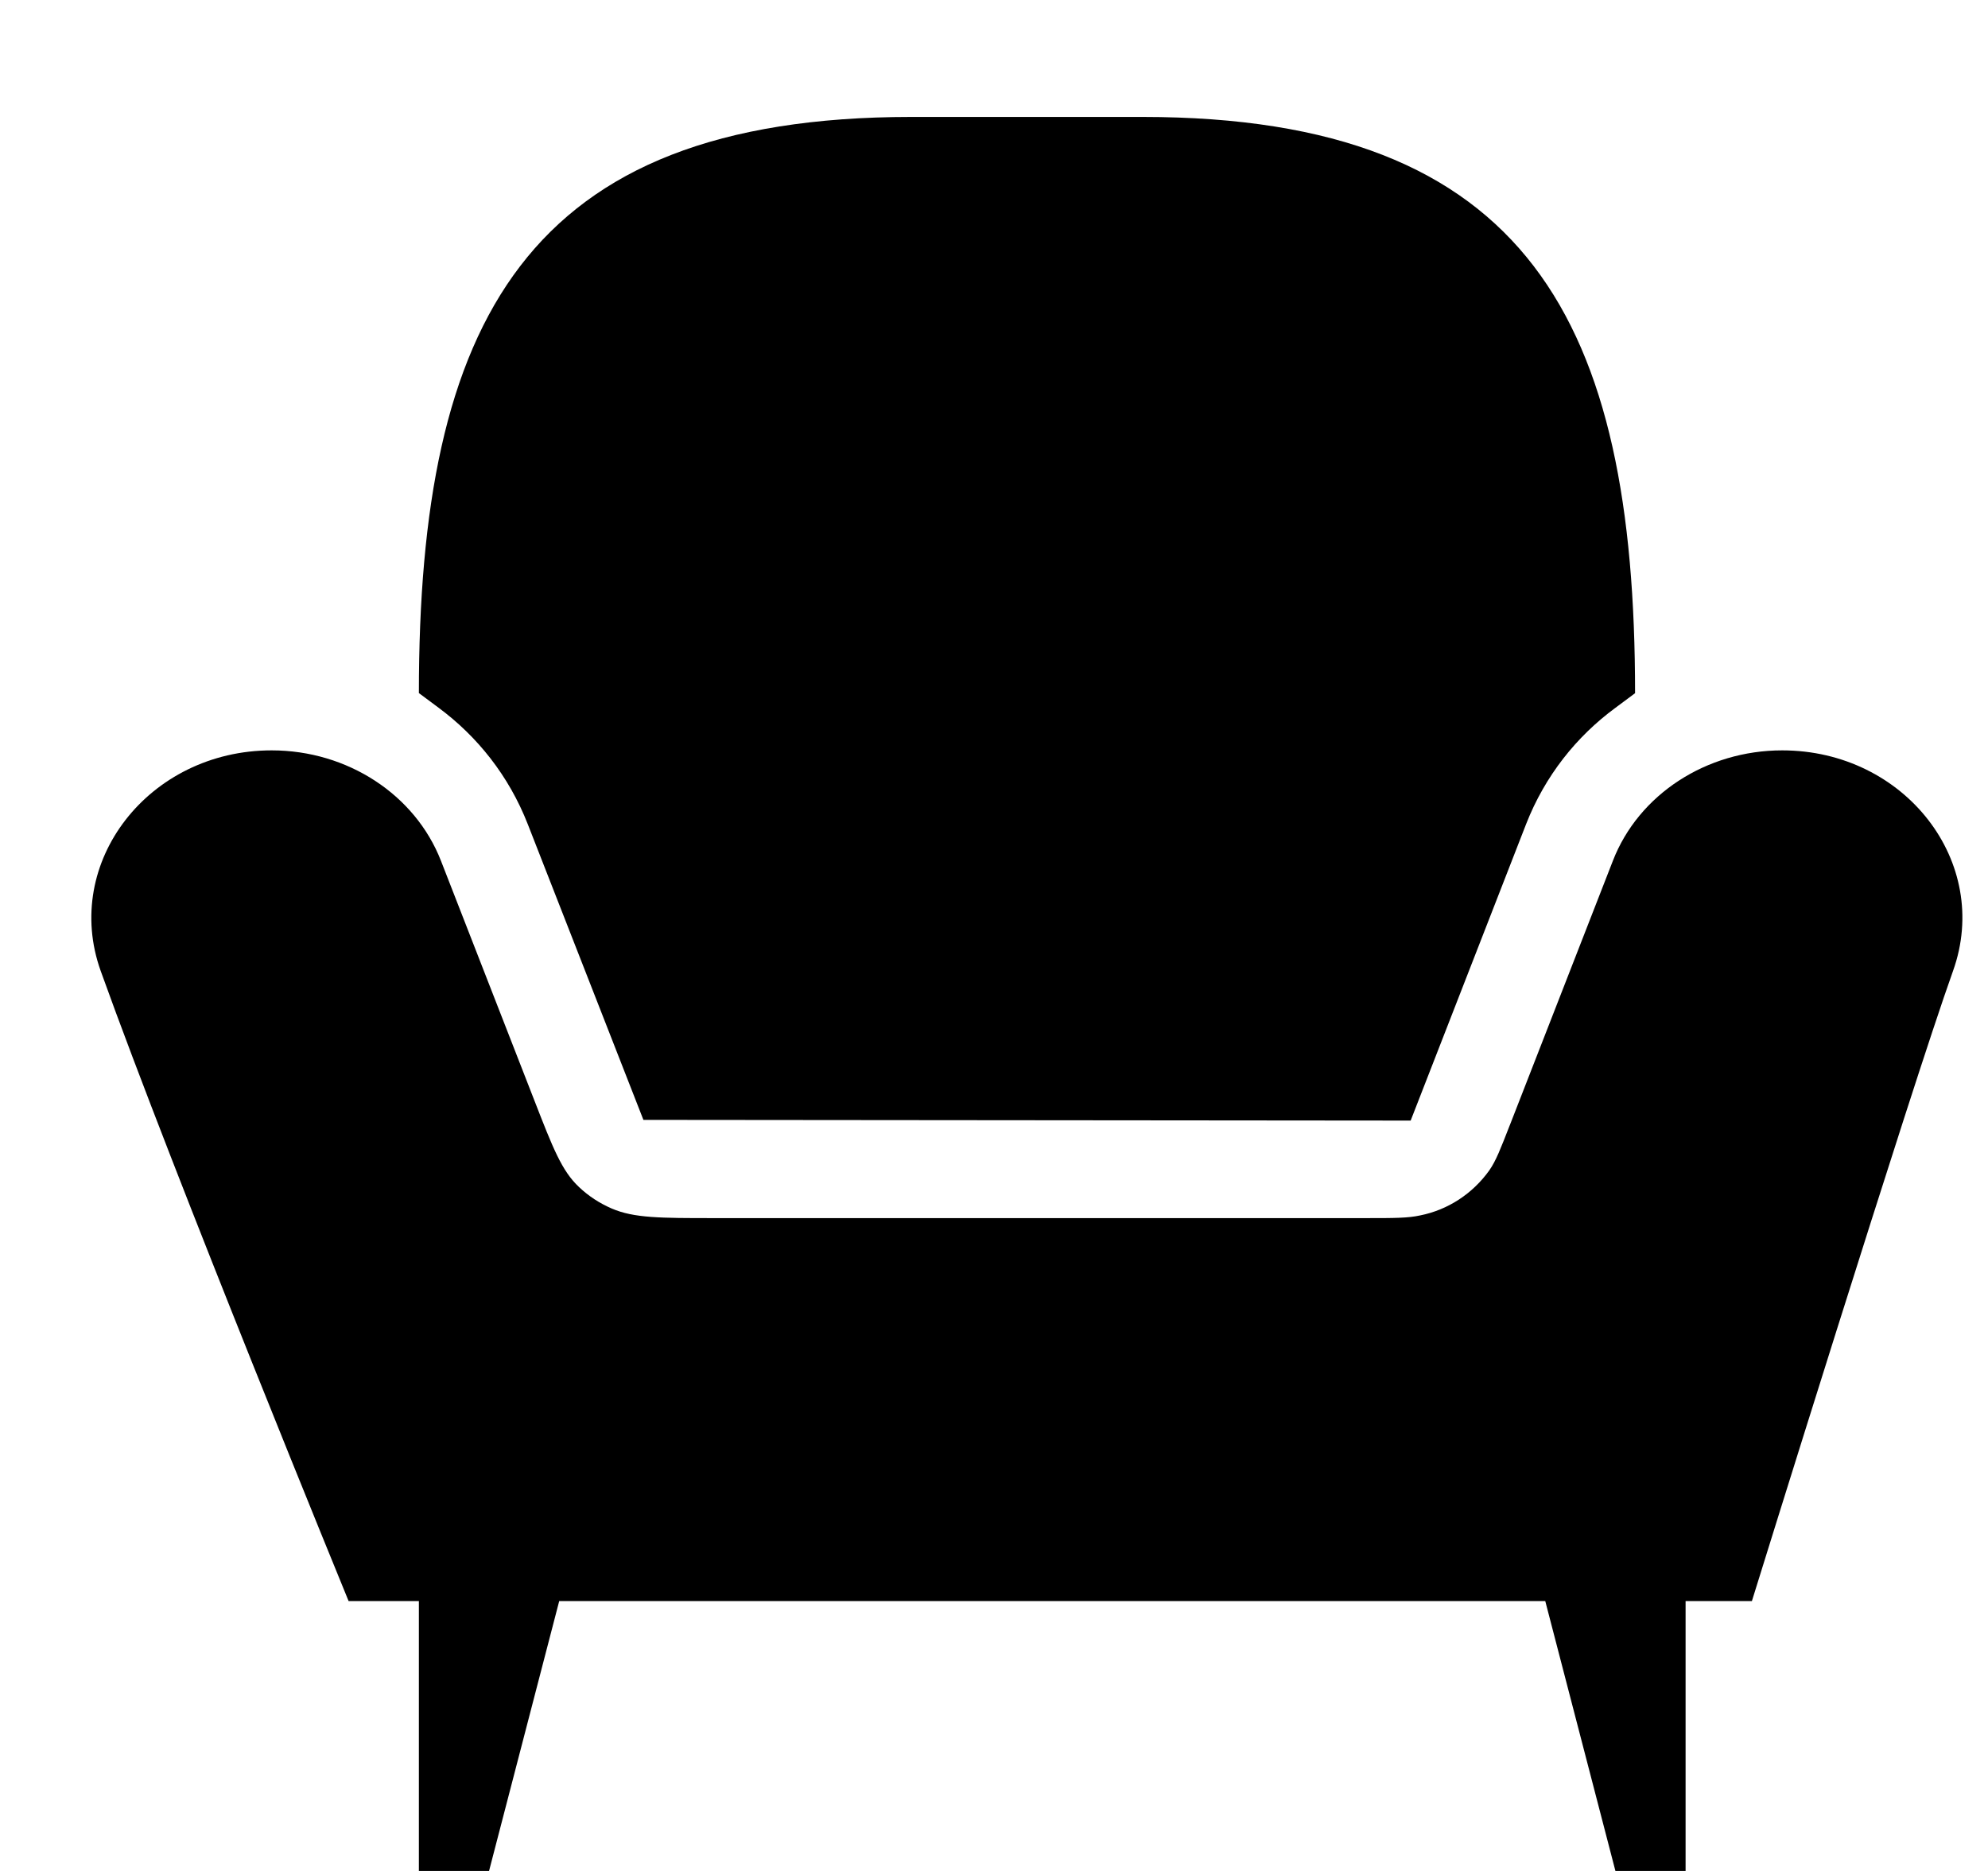 <svg width="17" height="16" viewBox="0 0 17 16" fill="none" xmlns="http://www.w3.org/2000/svg">
  <g clip-path="url(#clip0_17248_101162)">
    <path fill-rule="evenodd" clip-rule="evenodd"
          d="M9.77 1L7.793 1C4.488 1 3.582 2.76 3.582 5.927L3.75 6.052C4.082 6.298 4.351 6.634 4.513 7.048L5.502 9.577L12.063 9.583L13.05 7.048C13.212 6.634 13.481 6.298 13.814 6.053L13.982 5.928C13.982 2.761 13.076 1 9.77 1ZM16.701 8.303C16.344 9.3 14.981 13.692 14.981 13.692L14.414 13.692L14.414 16L13.814 16L13.214 13.692L4.782 13.692L4.182 16L3.582 16L3.582 13.692L2.981 13.692C2.981 13.692 1.491 10.059 0.861 8.303C0.529 7.375 1.272 6.417 2.323 6.417C2.971 6.417 3.55 6.795 3.771 7.362L4.572 9.417C4.727 9.815 4.804 10.014 4.952 10.152C5.032 10.228 5.127 10.29 5.231 10.335C5.421 10.417 5.648 10.417 6.104 10.417L11.688 10.417C11.922 10.417 12.04 10.417 12.144 10.394C12.38 10.347 12.592 10.21 12.736 10.008C12.793 9.926 12.832 9.824 12.91 9.624L12.913 9.617L13.792 7.362C14.012 6.794 14.592 6.417 15.24 6.417C16.291 6.417 17.033 7.375 16.701 8.303Z"
          fill="#000"/>
  </g>
  <defs>
    <clipPath id="clip0_17248_101162">
      <rect width="16" height="16" fill="white" transform="matrix(-1 8.74228e-08 8.74228e-08 1 16.781 0)"/>
    </clipPath>
  </defs>
</svg>
